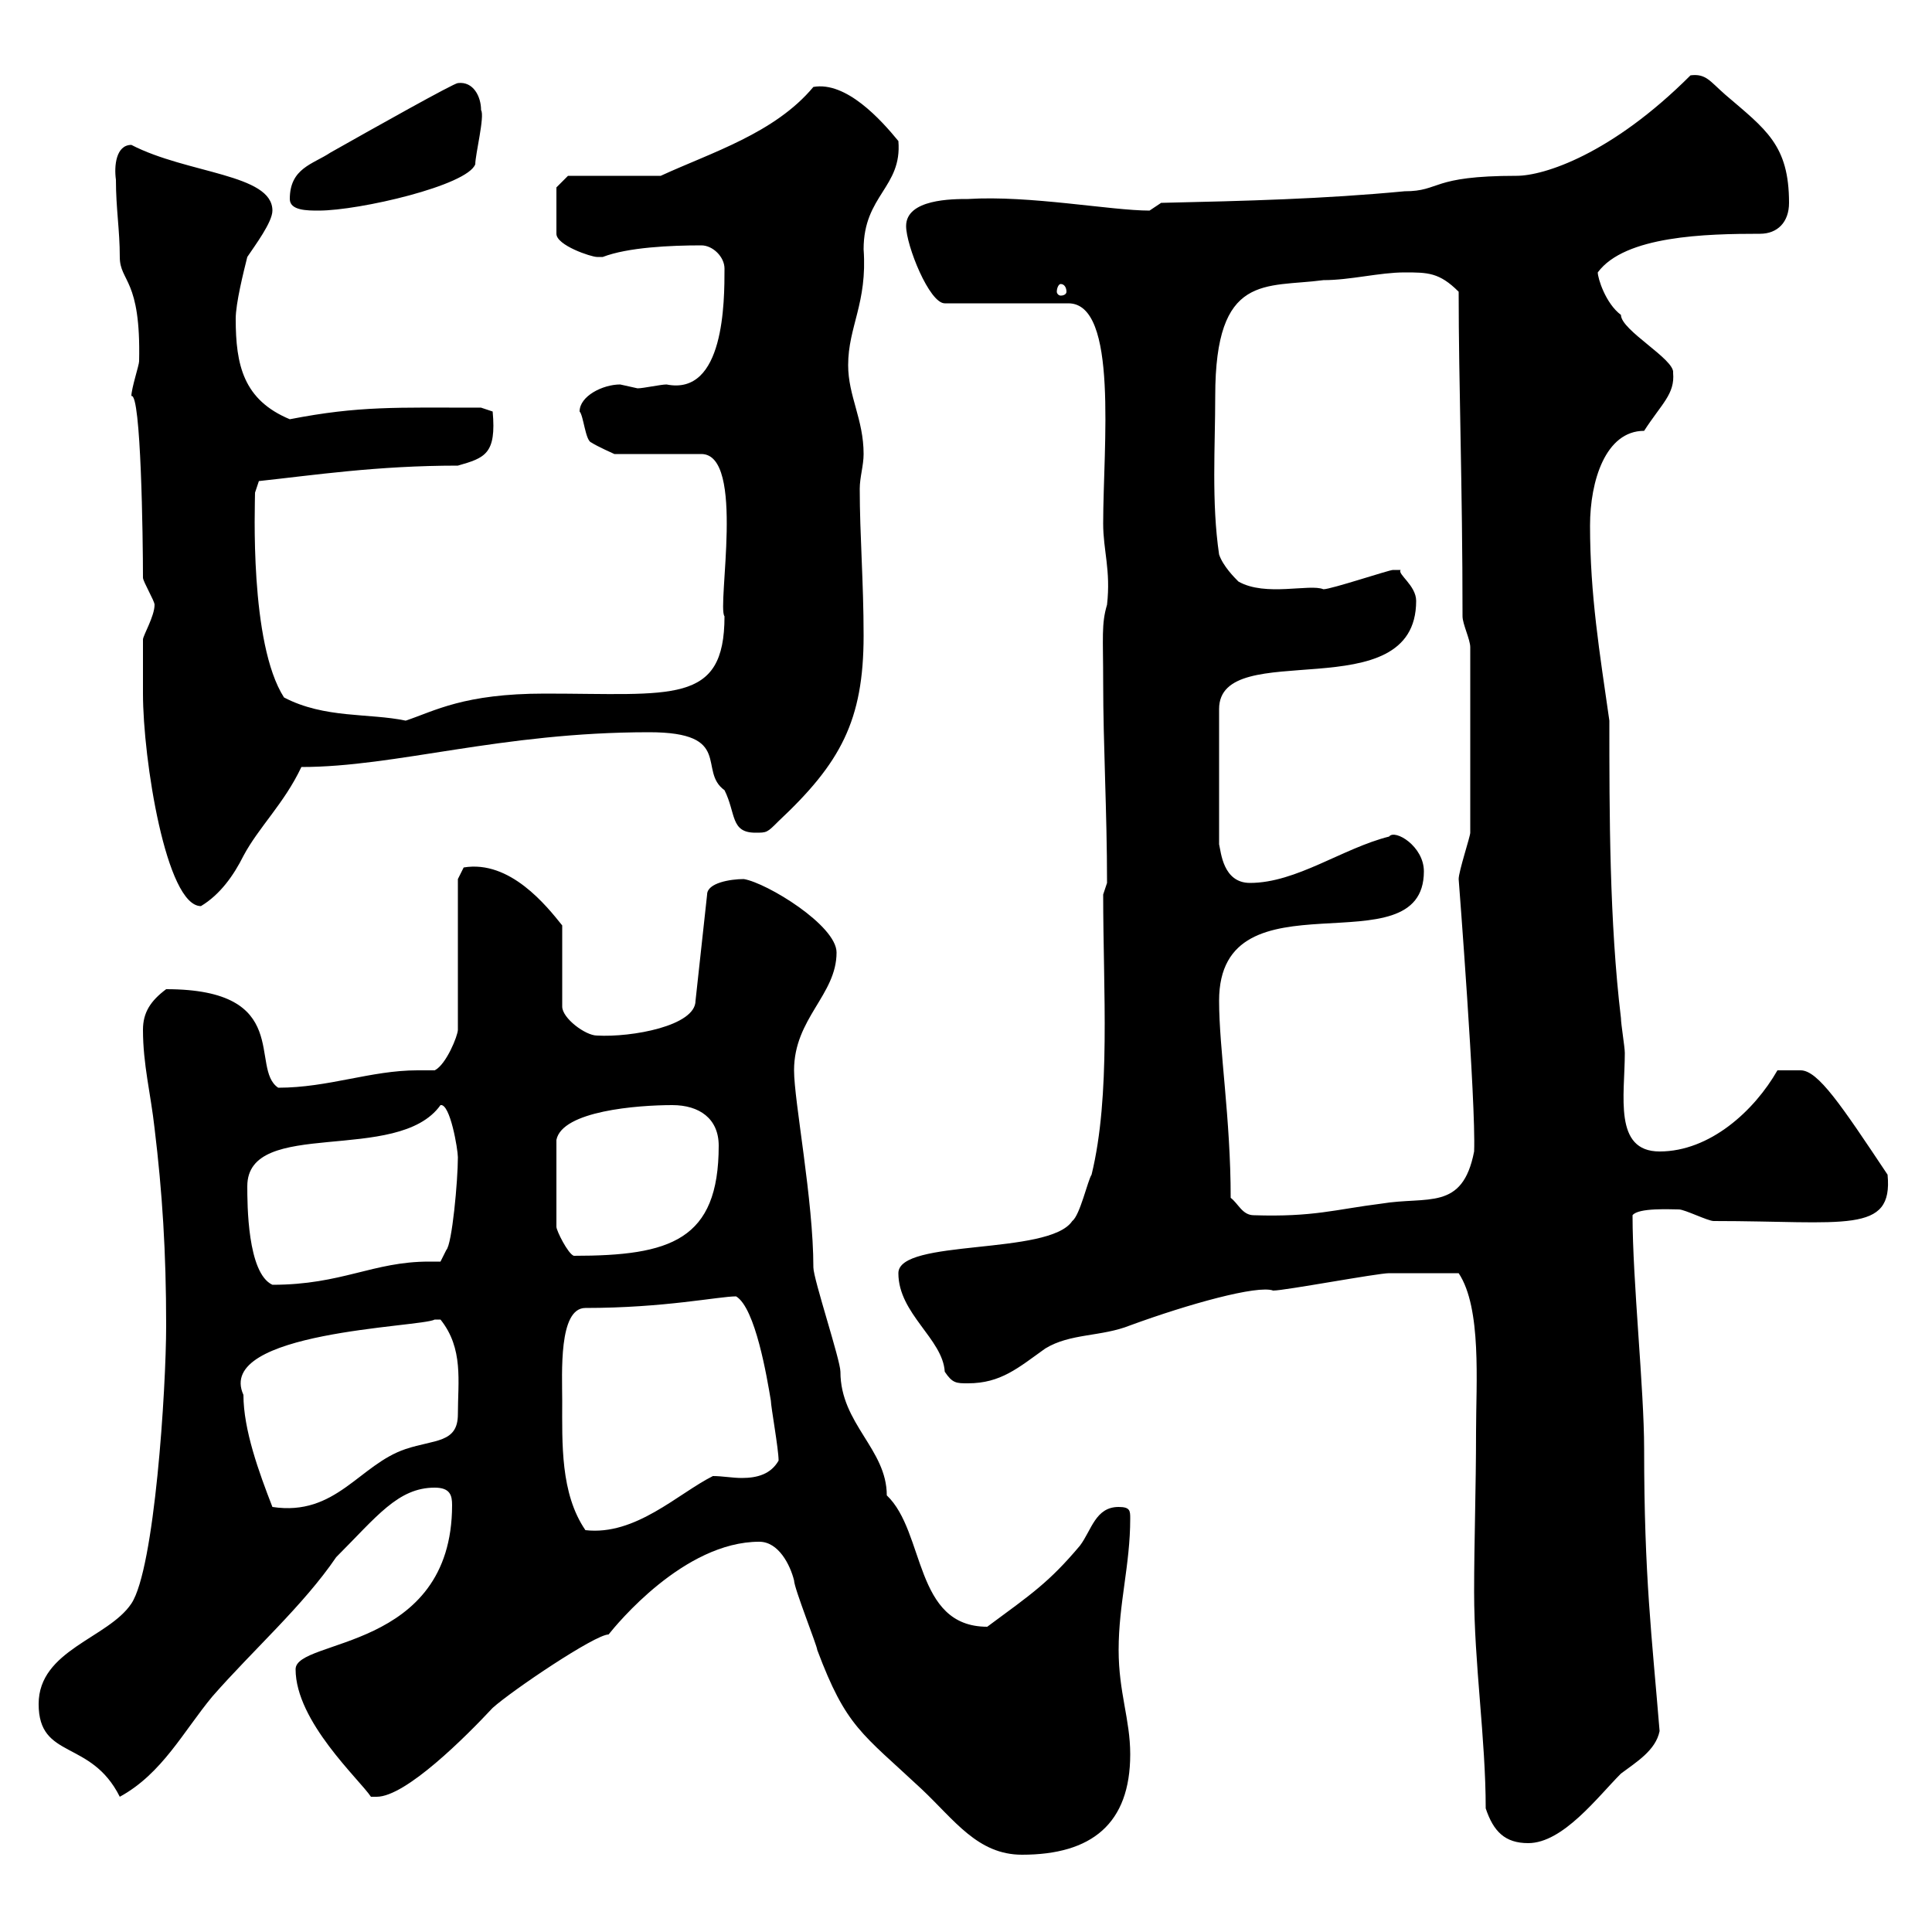 <svg xmlns="http://www.w3.org/2000/svg" xmlns:xlink="http://www.w3.org/1999/xlink" width="300" height="300"><path d="M117.90 239.40C120.90 239.40 122.70 243 123.30 245.40C123.30 246.60 126.90 255.60 126.90 256.20C131.40 268.20 133.80 269.10 143.10 277.80C148.20 282.60 151.80 288 158.70 288C169.50 288 175.50 283.20 175.50 272.40C175.50 267 173.70 262.80 173.70 256.20C173.70 249 175.50 243 175.50 235.80C175.50 234.60 175.50 234 173.70 234C170.10 234 169.50 237.60 167.70 240C162.90 245.70 160.20 247.50 153.30 252.60C141.90 252.60 143.70 237.90 137.70 232.20C137.70 225 130.50 221.10 130.50 213C130.50 211.20 126.30 198.60 126.30 196.80C126.30 186.30 123.30 171 123.30 166.20C123.30 158.10 129.90 154.50 129.90 147.90C129.90 143.70 119.10 137.10 115.50 136.50C113.40 136.50 109.80 137.10 109.80 138.90L108 155.40C108 159.30 98.10 161.10 92.70 160.80C90.90 160.80 87.30 158.10 87.30 156.30L87.30 143.70C84.90 140.70 79.20 133.50 72 134.70C72 134.70 71.10 136.50 71.10 136.50L71.10 159.90C71.10 160.80 69.30 165.30 67.50 166.20C66.60 166.20 65.70 166.20 64.80 166.20C57.60 166.20 51 168.90 43.20 168.90C38.70 165.90 45.60 153.60 25.80 153.60C23.40 155.40 22.20 157.20 22.20 159.90C22.20 165.30 23.40 169.80 24 175.20C25.20 185.10 25.80 194.40 25.80 205.80C25.80 215.70 24 243.60 20.40 249C16.80 254.40 6 256.20 6 264.60C6 273.30 14.10 270 18.60 279C25.20 275.40 28.50 268.80 33 263.40C39.30 256.20 47.10 249.30 52.20 241.80C58.50 235.50 61.80 231 67.50 231C69.90 231 70.20 232.20 70.20 233.70C70.20 256.50 45.90 254.40 45.90 259.20C45.90 267.30 55.80 276.30 57.60 279C57.60 279 58.50 279 58.50 279C63 279 72.30 269.70 76.50 265.20C79.50 262.50 92.40 253.80 94.50 253.80C95.70 252.30 106.20 239.40 117.90 239.40ZM226.50 197.70C230.10 203.10 229.20 214.80 229.20 222.30C229.20 231 228.90 239.40 228.90 247.20C228.90 258.30 230.70 270 230.70 280.80C231.90 284.40 233.70 286.20 237.30 286.20C242.70 286.20 248.10 279 251.70 275.40C254.10 273.60 257.10 271.80 257.70 268.80C256.50 254.10 255.30 244.80 255.30 225C255.30 215.70 253.50 198.90 253.50 188.70C254.40 187.50 259.50 187.80 260.70 187.80C261.60 187.80 265.20 189.60 266.10 189.60C286.50 189.60 294 191.70 293.10 182.40C285.90 171.60 282.30 166.20 279.60 166.20L276 166.20C272.40 172.50 265.50 178.80 257.70 178.80C250.50 178.80 252.30 170.10 252.30 163.50C252.30 162.60 251.70 159 251.70 158.10C249.90 143.10 249.90 126.30 249.90 111.90C248.40 101.40 246.90 92.40 246.90 81.60C246.90 74.70 249.30 66.90 255.30 66.90C258 62.70 260.10 61.20 259.80 57.90C260.10 55.80 251.70 51.30 251.70 48.90C249.30 47.10 248.10 43.20 248.10 42.30C252.30 36.60 264.90 36.30 273.30 36.30C276 36.30 277.80 34.50 277.80 31.50C277.80 22.50 274.20 20.10 267.90 14.70C265.50 12.60 264.90 11.40 262.50 11.70C250.20 24 239.70 27.30 235.50 27.30C222 27.30 223.80 29.70 218.10 29.70C205.50 30.90 193.50 31.20 180.30 31.50C180.30 31.50 178.50 32.70 178.50 32.70C172.50 32.70 159.90 30.30 150.30 30.90C147.90 30.90 140.70 30.90 140.70 35.10C140.70 38.10 144.30 47.10 146.70 47.10L165.90 47.10C173.70 47.10 171.30 69.30 171.30 81.30C171.30 85.50 172.50 88.50 171.90 93.90C171 96.90 171.30 99 171.30 105.90C171.30 115.80 171.90 126 171.90 137.10L171.30 138.90C171.30 153.90 172.50 170.10 169.50 182.40C168.90 183.30 167.70 188.70 166.50 189.60C162.90 195 139.50 192.30 139.50 197.70C139.50 204 146.40 207.90 146.70 213C147.90 214.80 148.50 214.80 150.30 214.80C155.40 214.80 158.10 212.40 162.30 209.40C166.20 207 171 207.60 175.50 205.80C184.50 202.50 195.30 199.50 197.70 200.40C199.50 200.40 213.90 197.70 215.70 197.70C217.80 197.70 221.10 197.70 226.50 197.70ZM87.30 217.50C87.30 213.30 86.70 203.10 90.90 203.10C103.20 203.10 111.60 201.30 114.30 201.30C117.30 203.10 119.10 213.90 119.70 217.50C119.70 218.40 120.90 225 120.90 226.80C119.70 228.90 117.60 229.50 115.20 229.50C113.70 229.50 112.20 229.20 110.70 229.20C105.30 231.90 98.70 238.50 90.90 237.60C87 231.90 87.30 224.10 87.30 217.50ZM37.80 216.60C33.30 206.70 65.40 206.10 67.50 204.90C67.50 204.90 67.50 204.90 68.40 204.90C72 209.40 71.10 214.50 71.10 219.60C71.10 224.10 67.50 223.50 63 225C55.80 227.40 52.20 235.50 42.30 234C40.20 228.60 37.80 222 37.80 216.60ZM38.40 184.20C38.40 173.40 61.80 180.90 68.40 171.60C69.90 171.30 71.10 178.50 71.10 179.70C71.10 183.30 70.20 193.20 69.30 194.10L68.40 195.90C67.50 195.90 66.90 195.90 66.60 195.90C57.90 195.90 53.10 199.50 42.30 199.50C38.40 197.70 38.40 186.90 38.40 184.20ZM104.40 171.60C108.60 171.60 111.60 173.70 111.60 177.90C111.60 192.60 104.10 195 89.10 195C88.20 194.70 86.40 191.10 86.40 190.50L86.40 177C87.30 172.50 99 171.60 104.40 171.60ZM191.10 186C191.10 173.70 189.30 162.90 189.30 155.40C189.30 134.70 221.10 150.90 221.10 135.30C221.10 131.40 216.60 128.70 215.70 129.90C208.50 131.70 201.30 137.10 194.10 137.10C189.90 137.10 189.60 132.30 189.30 131.10L189.30 110.10C189.30 98.70 219.90 110.40 219.90 93.30C219.90 90.90 216.90 89.10 217.50 88.50C216.30 88.50 216.30 88.50 216.30 88.50C215.70 88.50 206.70 91.50 205.50 91.50C203.40 90.60 196.50 92.70 192.30 90.30C191.70 89.70 189.90 87.90 189.30 86.10C188.10 78 188.70 69.30 188.70 61.50C188.70 42.30 196.50 44.70 205.50 43.50C209.70 43.50 214.20 42.30 218.10 42.30C221.70 42.30 223.50 42.30 226.50 45.30C226.50 59.70 227.10 75.30 227.10 95.70C227.10 96.90 228.30 99.30 228.30 100.50L228.30 129.30C228.30 129.90 226.50 135.30 226.50 136.50C226.50 136.50 229.20 171.30 228.90 178.80C227.10 188.10 221.70 185.70 214.50 186.90C207.30 187.80 204 189 194.70 188.70C192.90 188.70 192.30 186.90 191.10 186ZM22.20 107.70C22.20 117.90 25.80 140.70 31.20 140.70C34.20 138.90 36.30 135.90 37.80 132.90C40.20 128.40 44.10 124.80 46.80 119.10C61.50 119.10 77.70 113.70 100.80 113.70C114 113.70 108.30 119.70 112.50 122.70C114.30 126.30 113.40 129.30 117.30 129.30C119.10 129.30 119.10 129.30 120.90 127.50C130.50 118.50 134.10 111.90 134.10 98.70C134.10 90.30 133.50 83.10 133.50 75.90C133.50 74.10 134.10 72.30 134.10 70.50C134.10 65.10 131.70 61.50 131.70 56.70C131.70 50.70 134.70 47.10 134.10 38.70C134.10 30.30 140.10 29.10 139.50 21.90C136.80 18.60 131.40 12.60 126.30 13.50C120.30 20.70 110.40 23.70 102.60 27.30L88.20 27.30L86.40 29.10L86.40 36.30C86.40 38.10 91.80 39.90 92.70 39.90C92.70 39.90 93.60 39.90 93.60 39.90C97.50 38.40 104.10 38.10 108.90 38.10C110.70 38.10 112.50 39.90 112.50 41.70C112.50 46.80 112.50 61.50 103.50 59.70C102.60 59.70 99.90 60.30 99 60.30C99 60.30 96.30 59.70 96.30 59.70C93.60 59.70 90 61.50 90 63.90C90.60 64.50 90.90 68.40 91.80 68.70C92.70 69.30 95.40 70.50 95.40 70.50L108.90 70.50C115.80 70.50 111.30 94.20 112.50 95.70C112.50 109.50 104.40 107.70 84.60 107.70C72 107.70 67.50 110.40 63 111.90C57.30 110.70 50.40 111.60 44.10 108.30C38.70 99.90 39.60 78.30 39.60 76.50L40.20 74.70C48.60 73.80 58.50 72.30 71.10 72.30C75.30 71.10 77.10 70.50 76.50 63.90L74.70 63.30C61.50 63.30 55.80 63 45 65.10C37.80 62.10 36.60 56.70 36.60 49.50C36.60 47.10 37.80 42.30 38.40 39.90C39.60 38.10 42.30 34.50 42.30 32.70C42.30 27 29.10 27 20.40 22.50C18 22.50 17.70 25.80 18 27.90C18 32.40 18.60 35.70 18.60 39.90C18.60 43.80 21.90 43.20 21.60 56.10C21.60 56.70 20.40 60.30 20.40 61.50C21.90 60.90 22.20 83.70 22.20 89.70C22.20 90.30 24 93.30 24 93.90C24 95.70 22.20 98.70 22.20 99.30C22.20 100.50 22.20 106.50 22.20 107.70ZM164.70 44.10C165.30 44.10 165.60 44.70 165.60 45.30C165.60 45.60 165.30 45.90 164.70 45.90C164.40 45.90 164.10 45.60 164.10 45.30C164.10 44.70 164.40 44.10 164.70 44.10ZM45 30.90C45 32.70 47.70 32.70 49.50 32.70C55.80 32.70 72.60 28.80 73.80 25.50C73.80 24 75.30 18 74.70 17.10C74.70 15 73.50 12.60 71.10 12.90C70.50 12.90 58.20 19.80 51.30 23.70C48.60 25.50 45 26.10 45 30.90Z"/></svg>